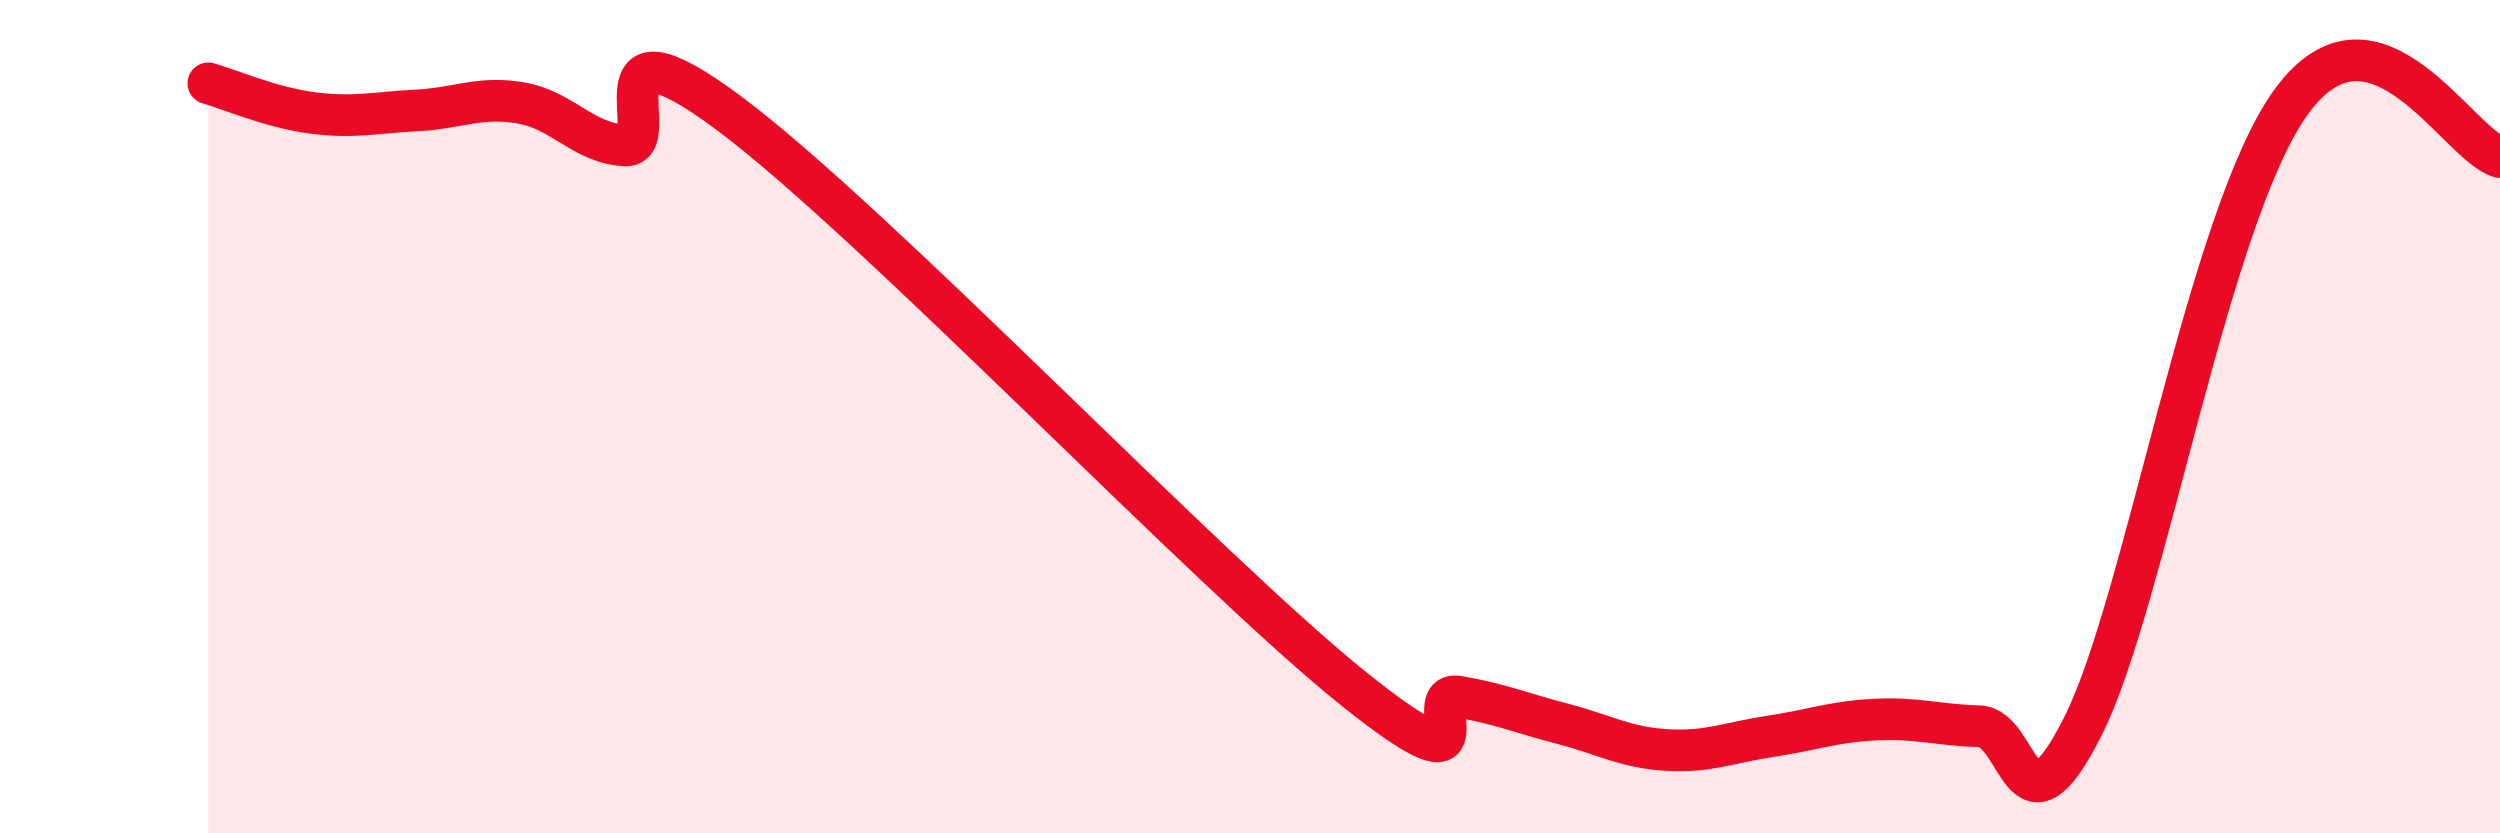 
    <svg width="60" height="20" viewBox="0 0 60 20" xmlns="http://www.w3.org/2000/svg">
      <path
        d="M 5,2 C 5.5,2.14 6.5,2.58 7.5,2.71 C 8.5,2.84 9,2.7 10,2.65 C 11,2.6 11.5,2.3 12.5,2.47 C 13.5,2.64 14,3.44 15,3.49 C 16,3.54 14,0.11 17.5,2.72 C 21,5.33 29,13.74 32.5,16.54 C 36,19.34 34,16.55 35,16.72 C 36,16.89 36.5,17.11 37.5,17.37 C 38.5,17.63 39,17.94 40,18 C 41,18.06 41.5,17.82 42.5,17.67 C 43.5,17.52 44,17.32 45,17.27 C 46,17.22 46.5,17.4 47.5,17.43 C 48.5,17.46 48.5,20.41 50,17.41 C 51.5,14.41 53,5.16 55,2.43 C 57,-0.3 59,3.5 60,3.77L60 20L5 20Z"
        fill="#EB0A25"
        opacity="0.1"
        stroke-linecap="round"
        stroke-linejoin="round"
      />
      <path
        d="M 5,2 C 5.5,2.14 6.5,2.58 7.5,2.71 C 8.5,2.84 9,2.7 10,2.65 C 11,2.6 11.5,2.3 12.5,2.47 C 13.5,2.64 14,3.44 15,3.49 C 16,3.54 14,0.11 17.5,2.72 C 21,5.33 29,13.74 32.5,16.54 C 36,19.34 34,16.55 35,16.72 C 36,16.89 36.5,17.11 37.5,17.37 C 38.5,17.63 39,17.94 40,18 C 41,18.06 41.5,17.82 42.5,17.67 C 43.5,17.52 44,17.32 45,17.27 C 46,17.22 46.5,17.4 47.5,17.43 C 48.5,17.46 48.5,20.41 50,17.41 C 51.5,14.41 53,5.16 55,2.43 C 57,-0.3 59,3.5 60,3.77"
        stroke="#EB0A25"
        stroke-width="1"
        fill="none"
        stroke-linecap="round"
        stroke-linejoin="round"
      />
    </svg>
  